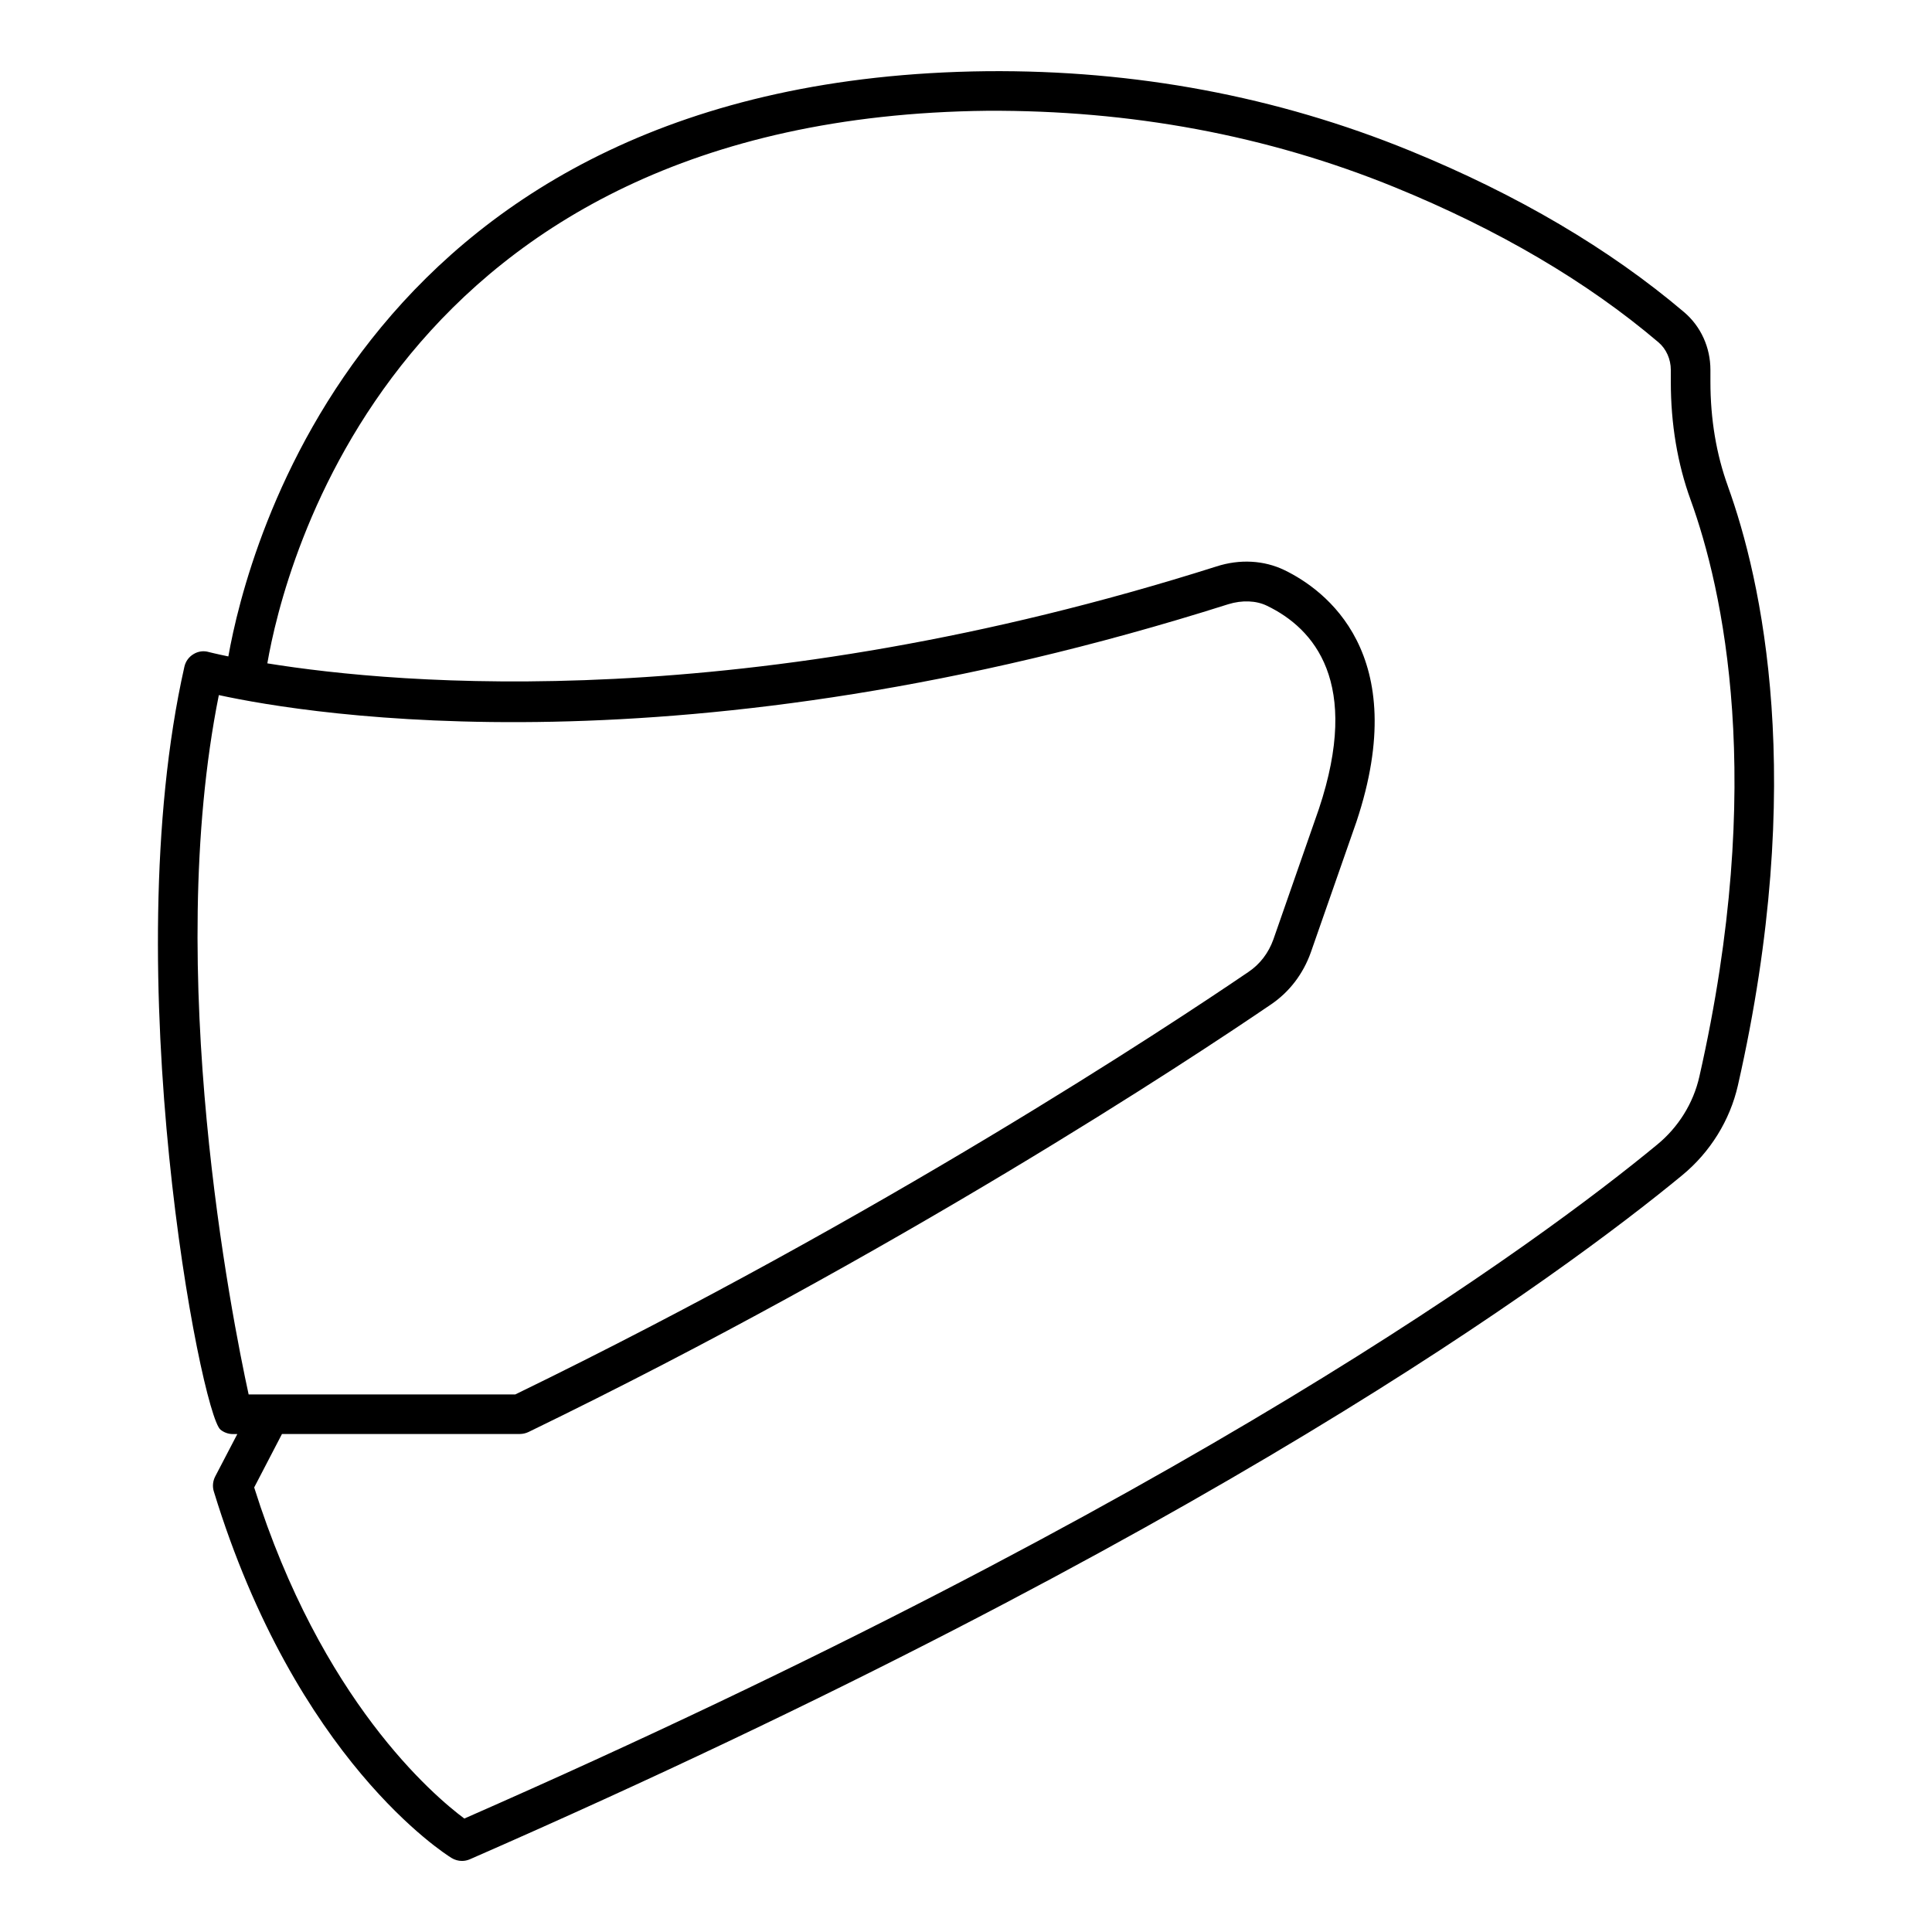 <?xml version="1.0" encoding="UTF-8"?>
<!-- Uploaded to: SVG Repo, www.svgrepo.com, Generator: SVG Repo Mixer Tools -->
<svg fill="#000000" width="800px" height="800px" version="1.1" viewBox="144 144 512 512" xmlns="http://www.w3.org/2000/svg">
 <path d="m601.92 272.87c-3.066-8.438-4.641-17.758-4.641-27.688v-3.148c0-5.961-2.539-11.547-6.969-15.305-19.754-16.773-44.211-31.172-72.695-42.805-35.289-14.402-72.82-21.41-112.1-21.055-164.77 1.805-196.07 127.19-201 155.09-3.273-0.672-5.039-1.133-5.164-1.156-1.363-0.418-2.856-0.207-4.07 0.547-1.238 0.734-2.098 1.93-2.414 3.336-18.285 81.156 4.367 198.08 9.574 202.2 0.922 0.734 2.078 1.156 3.254 1.156h1.195l-5.856 11.23c-0.629 1.219-0.777 2.644-0.379 3.945 21.789 71.227 61.359 96.145 63.02 97.172 0.84 0.504 1.785 0.777 2.75 0.777 0.715 0 1.426-0.148 2.098-0.441 194.97-85.312 289.65-155.21 321.3-181.29 7.41-6.109 12.637-14.547 14.738-23.785 18.387-80.918 6.231-134.2-2.648-158.78zm-399.92 55.336c23.848 5.184 123.27 21.664 267.5-24.078 3.652-1.133 7.43-0.988 10.285 0.418 12.469 6.023 24.938 20.277 13.73 53.844l-12.051 34.555c-1.281 3.59-3.547 6.57-6.613 8.629-21.16 14.402-97.488 64.887-194.3 111.97l-70.66-0.004c-4.387-20.109-22.629-111.93-7.894-185.34zm392.34 101.14c-1.574 6.992-5.562 13.395-11.168 17.988-31.152 25.695-124.19 94.34-316.12 178.6-8.23-6.129-37.934-31.383-55.691-87.746l7.367-14.168h63.039c0.797 0 1.574-0.188 2.289-0.523 97.969-47.547 175.32-98.703 196.68-113.25 4.934-3.316 8.605-8.125 10.645-13.855l12.09-34.617c14.883-44.629-8.398-61.508-19.082-66.691-5.394-2.602-11.82-2.981-18.031-0.965-124.8 39.57-216.68 31.301-251.51 25.676 4.324-25.086 33.25-144.72 190.8-146.44 37.766-0.188 73.996 6.402 108 20.277 27.457 11.211 50.969 25.023 69.863 41.082 2.059 1.742 3.273 4.473 3.273 7.328v3.148c0 11.168 1.762 21.684 5.246 31.277 8.504 23.469 20.07 74.562 2.312 152.88z"/>
</svg>